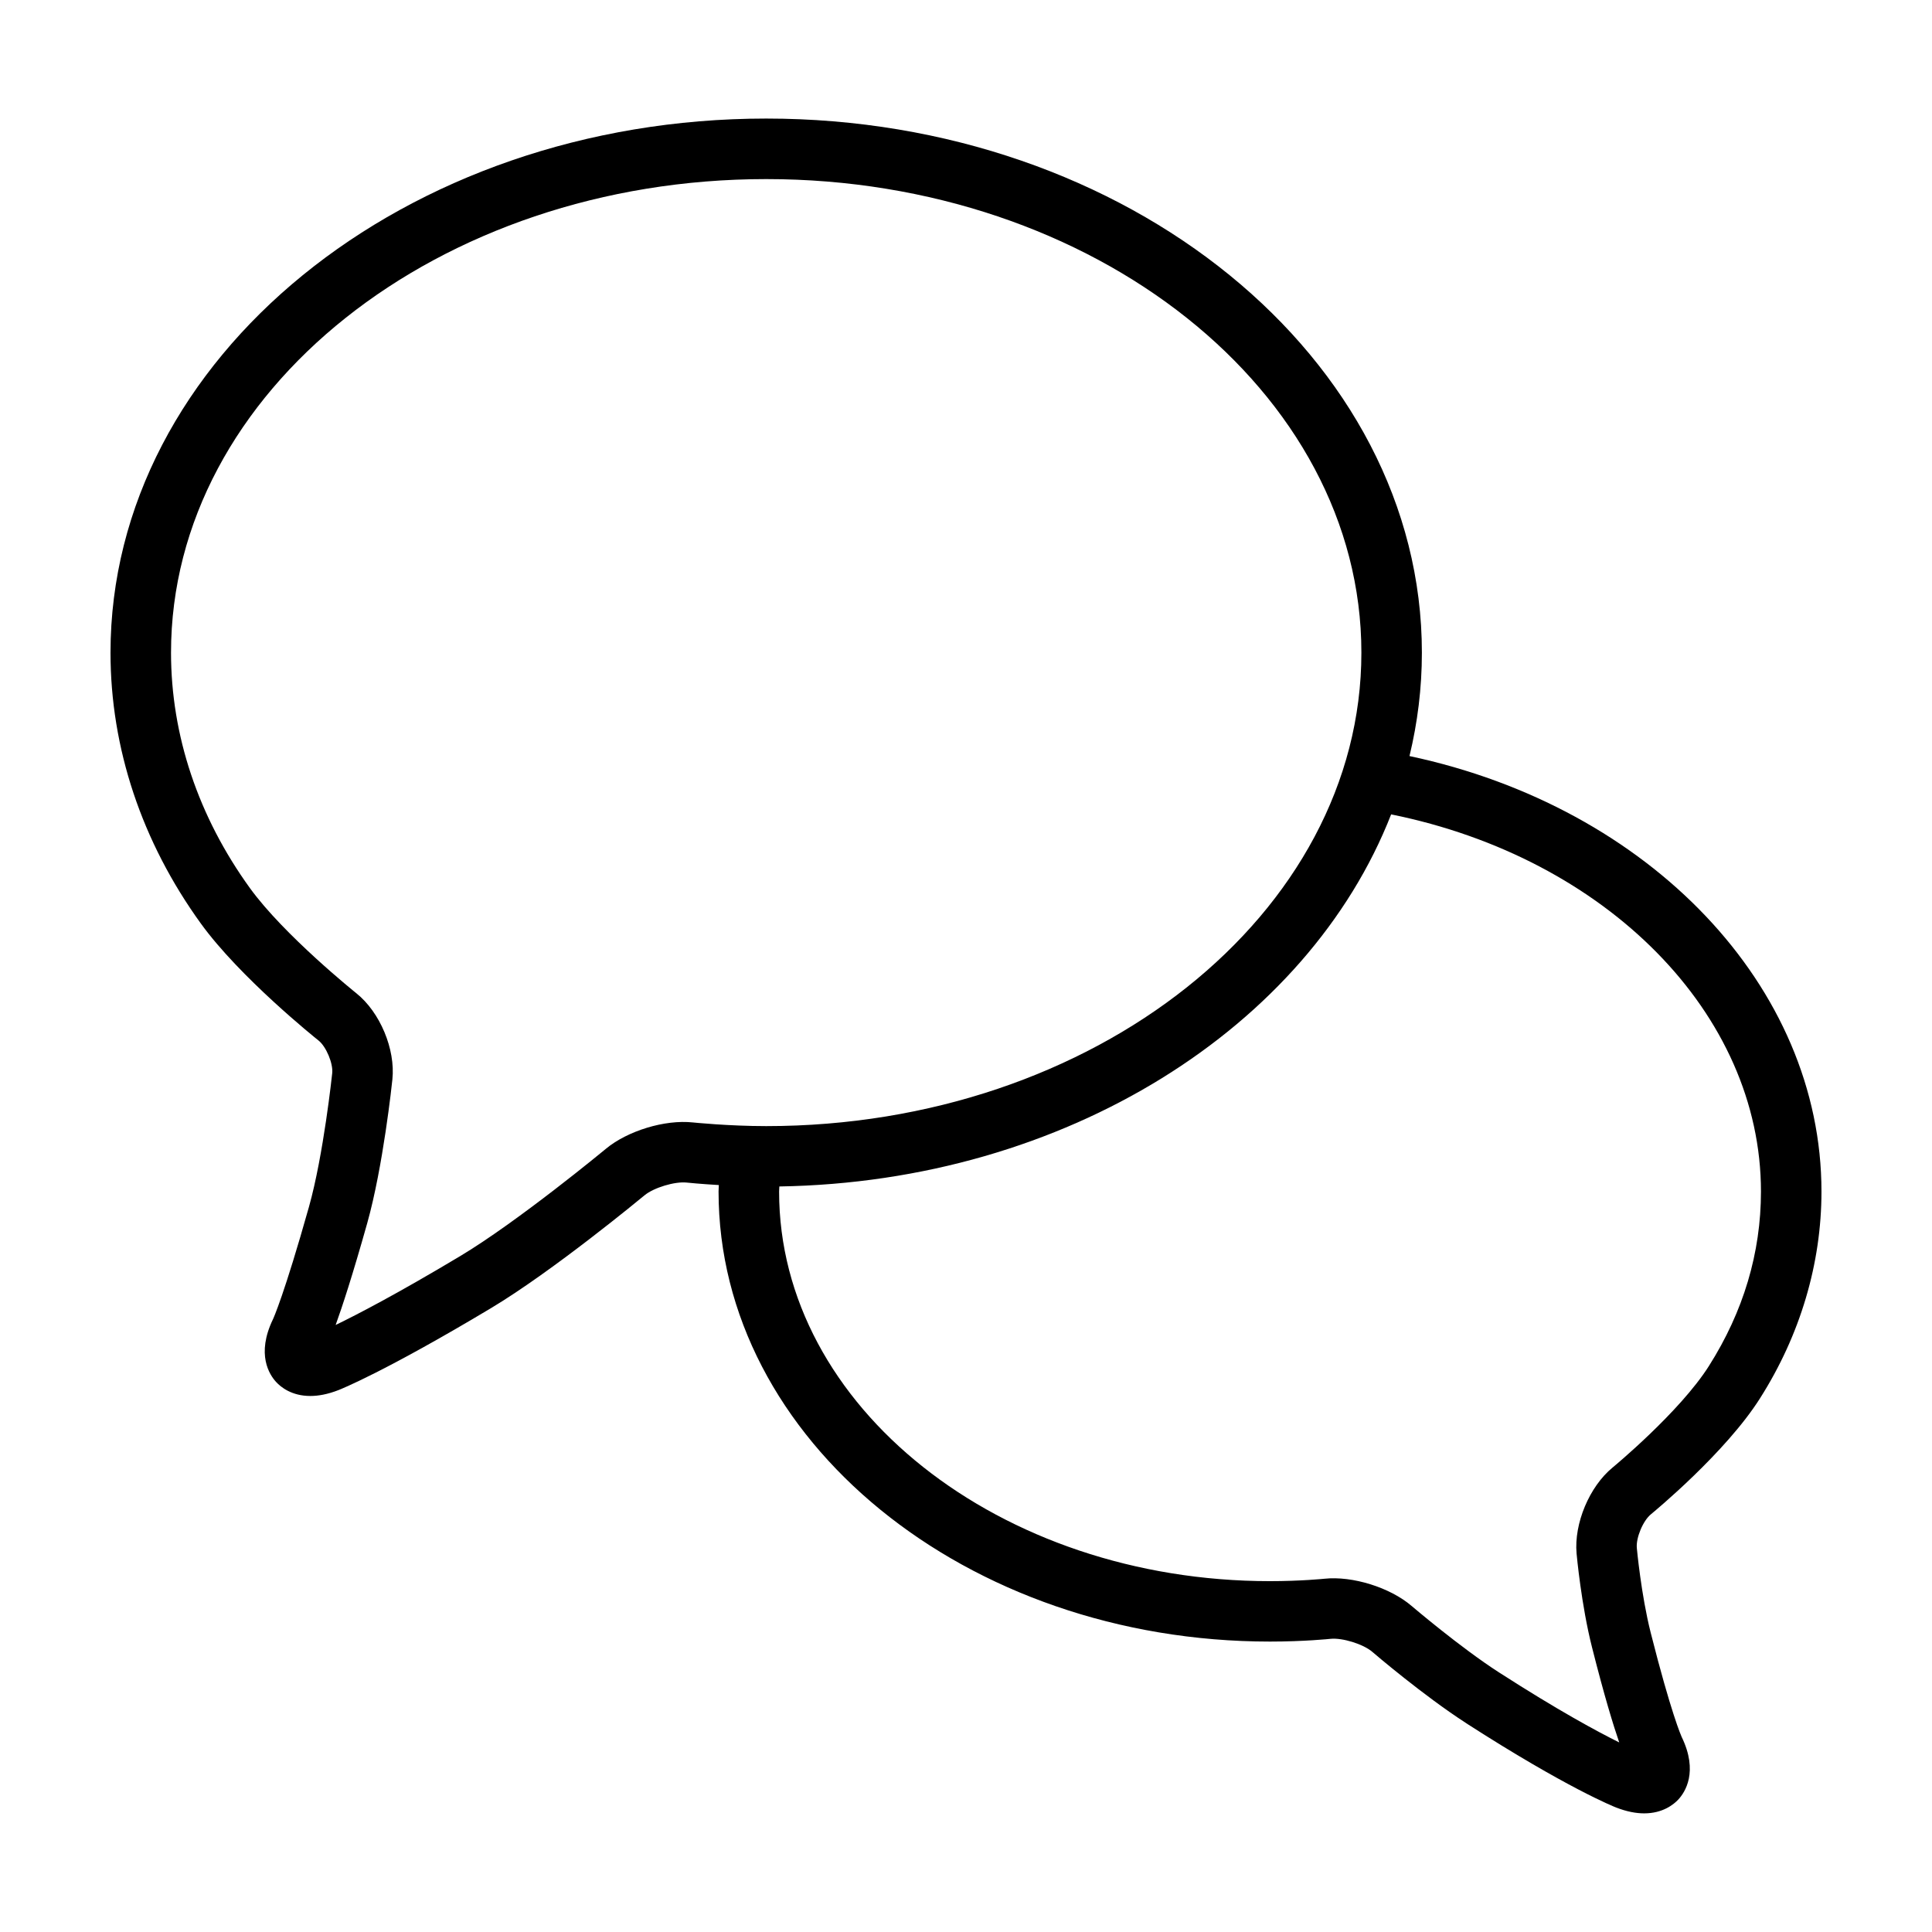 <?xml version="1.0" encoding="UTF-8"?>
<!-- Uploaded to: SVG Repo, www.svgrepo.com, Generator: SVG Repo Mixer Tools -->
<svg fill="#000000" width="800px" height="800px" version="1.1" viewBox="144 144 512 512" xmlns="http://www.w3.org/2000/svg">
 <path d="m517.53 344.36c2.141-8.867 3.285-18.02 3.285-27.391 0-78.047-77.953-141.55-173.76-141.55-95.816 0.004-173.77 63.5-173.77 141.55 0 25.297 8.281 50.117 23.949 71.781 10.312 14.254 30.344 30.336 31.191 31.004 2.023 1.621 3.883 6.062 3.617 8.645-0.023 0.215-2.301 21.711-6.168 35.441-6.539 23.215-9.43 29.57-9.523 29.754-4.516 9.34-0.926 14.75 0.832 16.656 1.23 1.336 4.109 3.699 9.055 3.699 2.109 0 4.59-0.434 7.473-1.562 0.488-0.188 12.219-4.832 40.41-21.715 16.418-9.828 39.68-29.074 40.664-29.883 2.457-2.047 8.051-3.734 11.199-3.394 0.242 0.031 3.652 0.371 8.516 0.66-0.012 0.57-0.074 1.145-0.074 1.699 0 65.773 65.562 119.28 146.14 119.28 9.043 0 15.793-0.699 16.082-0.73 3.09-0.301 8.578 1.367 11 3.43 0.543 0.48 13.633 11.652 24.93 18.938l0.031 0.031c26.625 17.133 39.141 22.094 39.656 22.297 2.883 1.125 5.359 1.559 7.465 1.559 4.938 0 7.836-2.371 9.062-3.691 1.754-1.898 5.352-7.324 0.867-16.566-0.105-0.246-2.801-6.238-8.227-27.711-2.508-9.934-3.648-22.238-3.656-22.355-0.25-2.707 1.637-7.219 3.734-8.934 0.805-0.66 19.773-16.309 28.898-30.711 10.672-16.789 16.301-35.758 16.301-54.816 0-54.363-45.457-101.88-109.18-115.41zm-212.98 104.1c-0.23 0.191-23.285 19.262-38.664 28.461-16.656 9.969-27.27 15.473-32.934 18.211 1.703-4.707 4.434-12.988 8.359-26.949 4.231-15.047 6.586-37.191 6.676-38.125 0.836-8-3.269-17.809-9.551-22.836-0.188-0.145-19.191-15.406-28.207-27.875-13.68-18.914-20.906-40.48-20.906-62.387 0-69.199 70.754-125.5 157.73-125.5 86.973 0 157.73 56.305 157.73 125.5 0 69.184-70.754 125.47-157.73 125.47-9.906 0-19.305-0.957-19.402-0.969-7.477-0.812-17.367 2.234-23.105 6.996zm292.33 57.547c-7.75 12.223-25.355 26.762-25.523 26.902-6.156 5.055-10.254 14.844-9.547 22.777 0.051 0.551 1.254 13.664 4.086 24.844 3.258 12.906 5.656 20.707 7.215 25.23-5.633-2.793-16.098-8.41-31.805-18.523-0.012-0.004-0.023-0.012-0.035-0.016-10.367-6.691-23.059-17.527-23.191-17.637-5.707-4.891-15.66-7.992-23.094-7.203-0.066 0.012-6.258 0.641-14.414 0.641-71.738 0-130.1-46.309-130.1-103.23 0-0.449 0.055-0.91 0.066-1.367 75.961-1.219 140.12-42.309 162.13-98.605 57.09 11.543 98.008 52.809 98.008 99.965-0.008 16.242-4.644 31.797-13.801 46.227z"/>
</svg>
